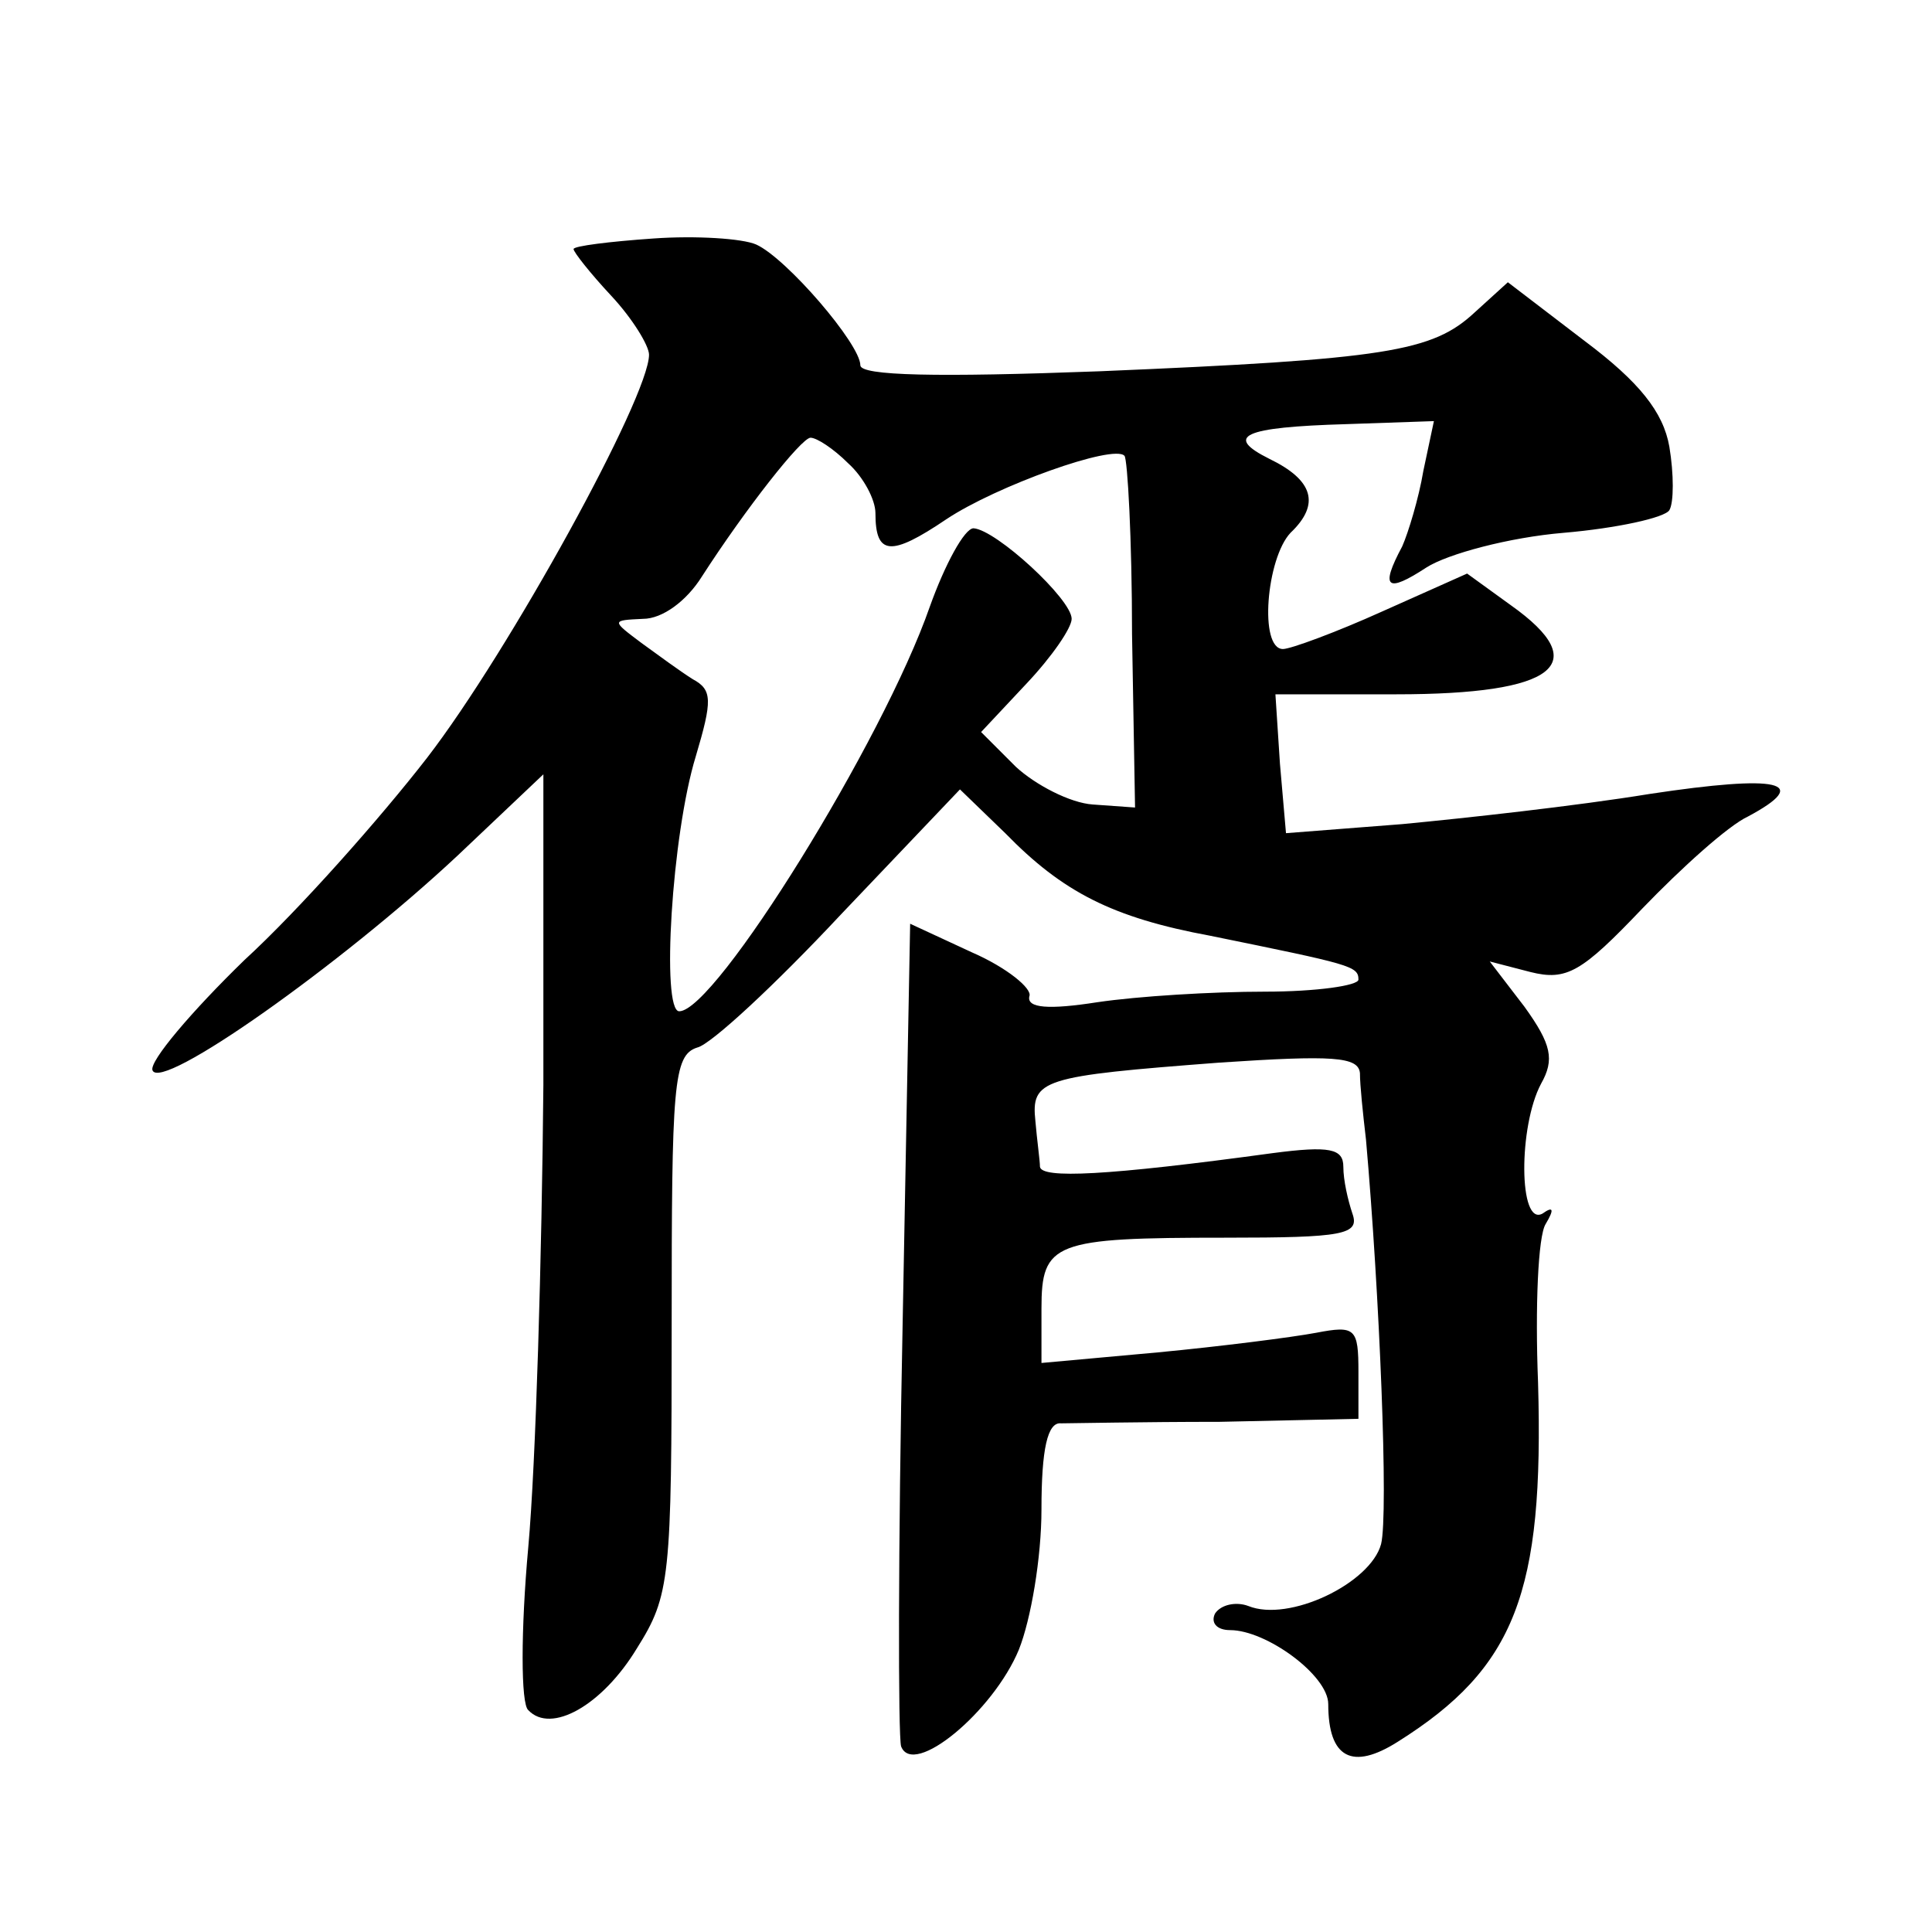 <?xml version="1.0" standalone="no"?>
<!DOCTYPE svg PUBLIC "-//W3C//DTD SVG 20010904//EN"
 "http://www.w3.org/TR/2001/REC-SVG-20010904/DTD/svg10.dtd">
<svg version="1.0" xmlns="http://www.w3.org/2000/svg"
 width="128pt" height="128pt" viewBox="0 0 128 128"
 preserveAspectRatio="xMidYMid meet">
<g transform="translate(0,128) scale(0.1,-0.1)"
fill="#0" stroke="none">
<path d="M433 1122 c-29 -2 -53 -5 -53 -7 0 -2 11 -16 25 -31 14 -15 25 -33 25
-39 0 -28 -93 -197 -147 -267 -31 -40 -85 -101 -121 -134 -35 -34 -63 -67 -61 -73
5 -15 125 70 202 142 l57 54 0 -206 c-1 -113 -5 -251 -10 -306 -5 -55 -5 -104 0
-108 15 -16 49 3 72 41 22 35 23 46 23 215 0 158 1 178 17 183 9 2 52 42 95 88
l79 83 30 -29 c38 -39 71 -56 136 -68 93 -19 98 -20 98 -29 0 -4 -28 -8 -62 -8
-35 0 -84 -3 -111 -7 -32 -5 -47 -4 -45 4 2 5 -15 19 -38 29 l-41 19 -5 -266 c-3
-147 -3 -272 -1 -279 8 -21 61 23 78 64 8 20 15 61 15 93 0 40 4 58 13 57 6 0 54
1 105 1 l92 2 0 31 c0 29 -2 31 -28 26 -16 -3 -63 -9 -105 -13 l-77 -7 0 36 c0
44 8 47 122 47 78 0 89 2 84 16 -3 9 -6 22 -6 31 0 12 -9 14 -47 9 -110 -15 -153
-17 -154 -9 0 4 -2 18 -3 30 -3 28 4 30 122 39 75 5 92 4 93 -7 0 -8 2 -27 4 -44
9 -102 15 -248 10 -268 -7 -26 -61 -52 -88 -41 -8 3 -18 1 -22 -5 -3 -6 1 -11 10
-11 24 0 65 -30 65 -49 0 -36 16 -44 46 -25 78 49 97 99 93 238 -2 50 0 97 5 105
6 10 5 12 -2 7 -16 -9 -16 58 -1 86 9 16 7 26 -11 51 l-23 30 27 -7 c24 -6 34 0
74 42 26 27 57 55 70 61 43 23 21 28 -65 15 -49 -8 -122 -16 -164 -20 l-77 -6 -4
46 -3 46 80 0 c106 0 131 20 76 59 l-29 21 -56 -25 c-31 -14 -61 -25 -66 -25 -16
0 -11 60 5 77 20 19 15 35 -14 49 -30 15 -18 21 51 23 l58 2 -7 -33 c-3 -18 -10
-41 -14 -50 -15 -28 -10 -31 16 -14 14 9 55 20 91 23 35 3 67 10 70 15 3 5 3 24
0 42 -4 23 -20 43 -56 70 l-51 39 -22 -20 c-28 -26 -58 -31 -249 -39 -107 -4 -158
-3 -158 4 0 14 -49 71 -69 80 -9 4 -40 6 -68 4z m129 -149 c10 -9 18 -24 18 -33
0 -28 10 -29 47 -4 33 22 111 50 118 42 2 -2 5 -55 5 -118 l2 -115 -28 2 c-15 1
-38 13 -51 25 l-23 23 30 32 c17 18 30 37 30 43 0 13 -50 59 -65 60 -6 0 -19 -24
-29 -52 -31 -89 -142 -268 -166 -268 -12 0 -5 117 11 169 11 37 11 44 -2 51 -8
5 -23 16 -34 24 -20 15 -20 15 1 16 13 0 29 12 39 28 29 45 66 92 72 92 4 0 15
-7 25 -17z"/>
</g>
</svg>
